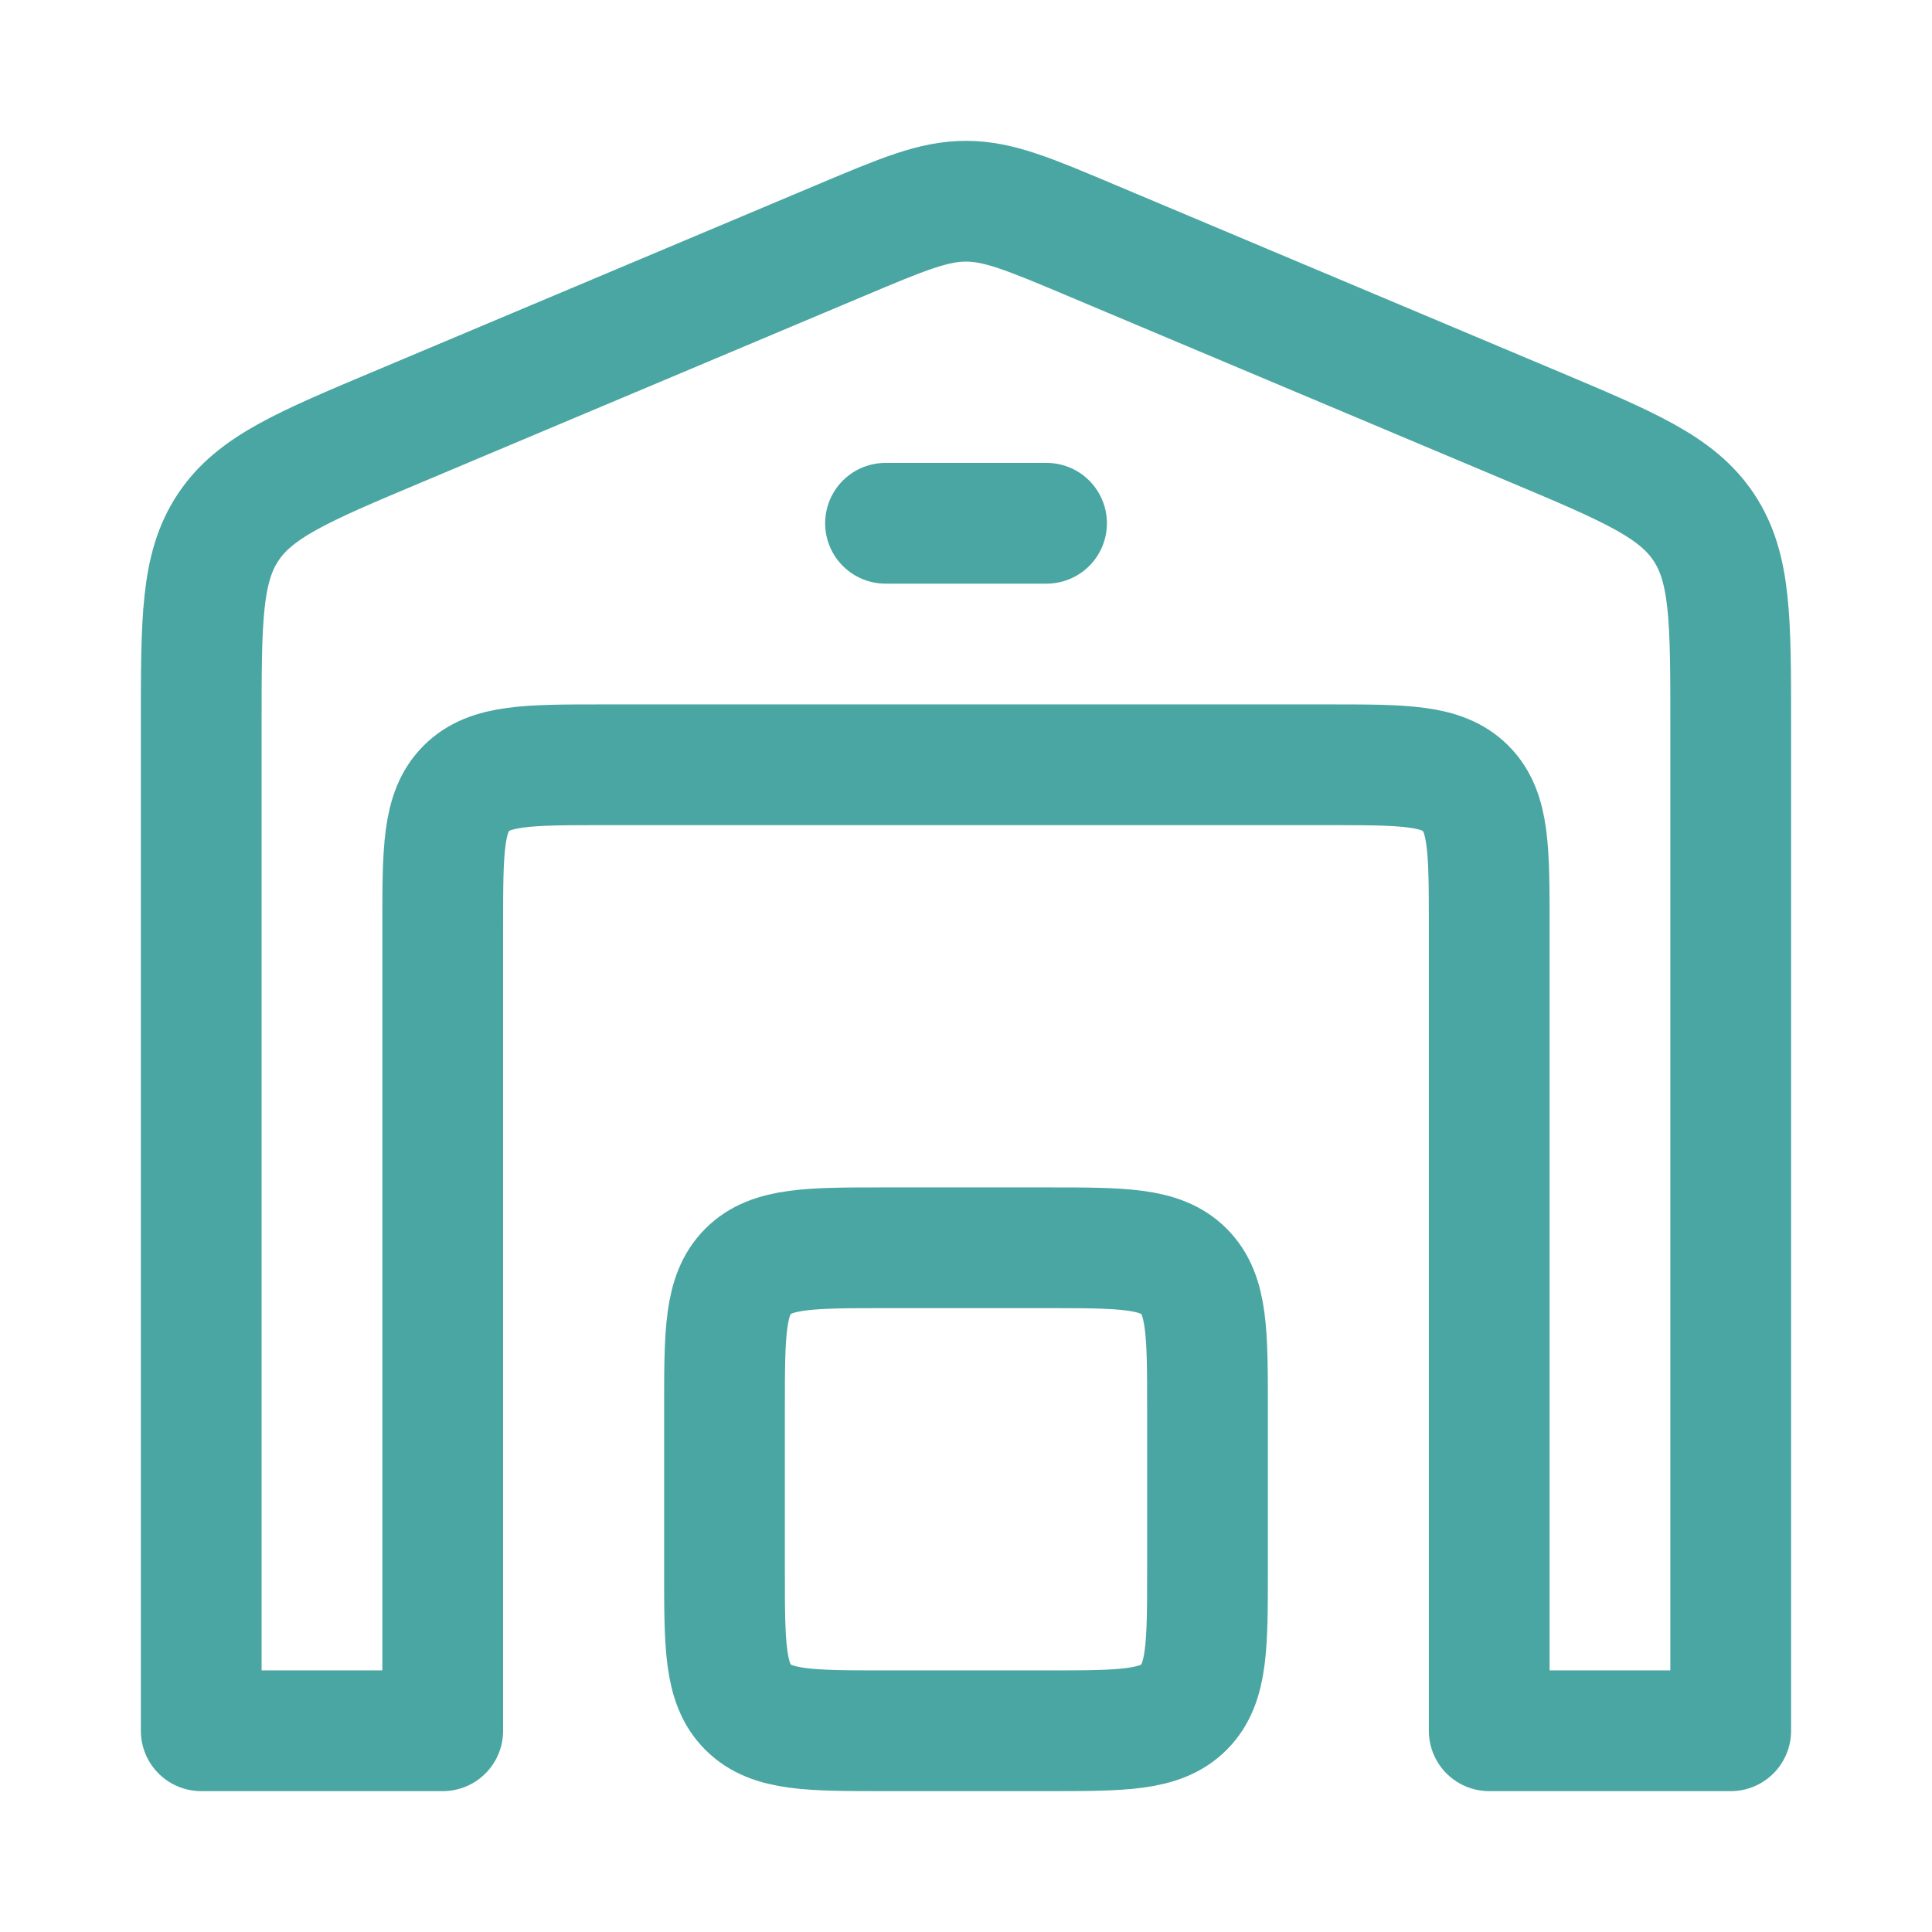 <svg width="32" height="32" viewBox="0 0 32 32" fill="none" xmlns="http://www.w3.org/2000/svg">
<path d="M13.93 3.978L6.597 7.066C5.014 7.732 4.223 8.065 3.778 8.735C3.333 9.406 3.333 10.264 3.333 11.981V28.667H7.333V15.333C7.333 14.076 7.333 13.448 7.724 13.057C8.114 12.667 8.743 12.667 10 12.667H22C23.257 12.667 23.885 12.667 24.276 13.057C24.666 13.448 24.666 14.076 24.666 15.333V28.667H28.666V11.981C28.666 10.264 28.666 9.406 28.221 8.735C27.776 8.065 26.985 7.732 25.403 7.066L18.069 3.978C17.049 3.548 16.538 3.333 16 3.333C15.461 3.333 14.951 3.548 13.93 3.978Z" stroke="#4AA6A2" stroke-width="2" stroke-linecap="round" stroke-linejoin="round"/>
<path d="M14.667 8.667H17.334" stroke="#4AA6A2" stroke-width="2" stroke-linecap="round" stroke-linejoin="round"/>
<path d="M17.333 20.667H14.667C13.41 20.667 12.781 20.667 12.39 21.057C12 21.448 12 22.076 12 23.333V26C12 27.257 12 27.886 12.39 28.276C12.781 28.667 13.41 28.667 14.667 28.667H17.333C18.59 28.667 19.219 28.667 19.61 28.276C20 27.886 20 27.257 20 26V23.333C20 22.076 20 21.448 19.61 21.057C19.219 20.667 18.59 20.667 17.333 20.667Z" stroke="#4AA6A2" stroke-width="2" stroke-linecap="round" stroke-linejoin="round"/>
</svg>
